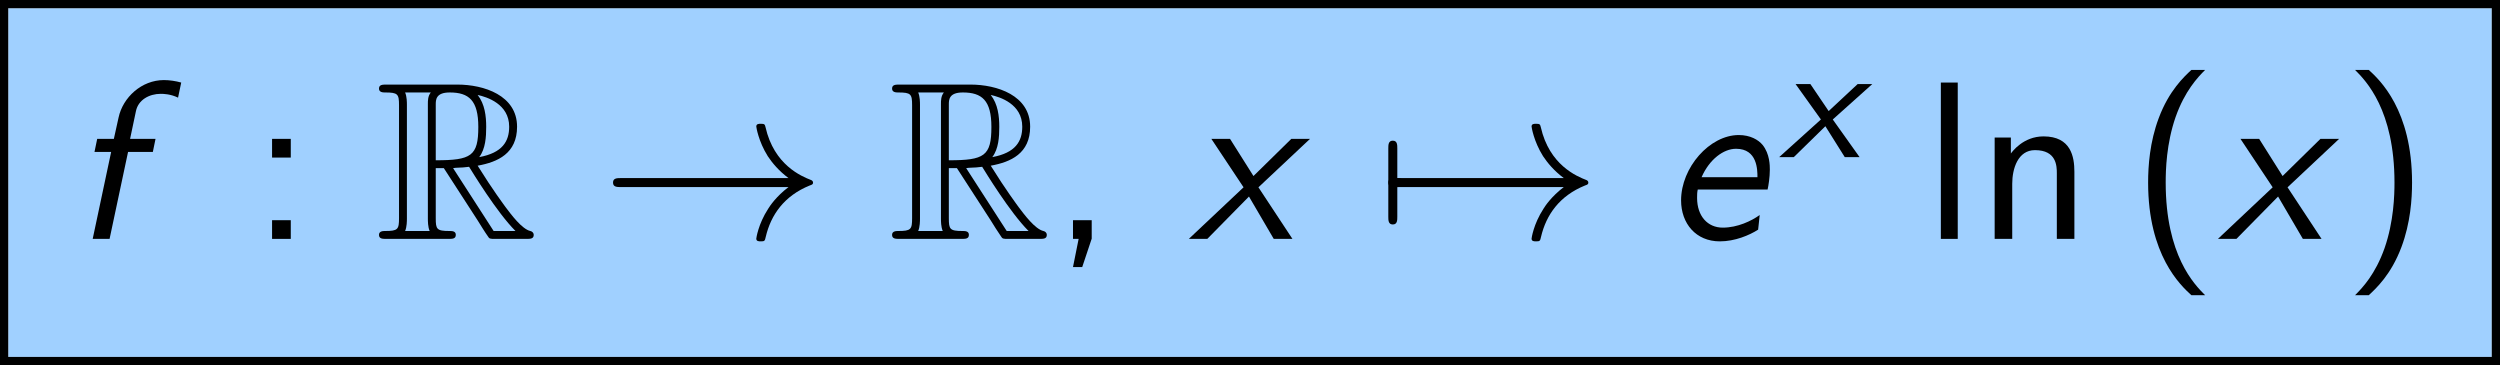 <?xml version='1.0' encoding='UTF-8'?>
<!-- This file was generated by dvisvgm 2.13.3 -->
<svg version='1.1' xmlns='http://www.w3.org/2000/svg' xmlns:xlink='http://www.w3.org/1999/xlink' width='121.072pt' height='17.684pt' viewBox='172.59 70.722 121.072 17.684'>
<defs>
<path id='g3-33' d='M9.098-2.509C8.498-2.051 8.204-1.604 8.116-1.462C7.625-.709 7.538-.022 7.538-.011C7.538 .12 7.669 .12 7.756 .12C7.942 .12 7.953 .098 7.996-.098C8.247-1.167 8.891-2.084 10.124-2.585C10.255-2.629 10.287-2.651 10.287-2.727S10.222-2.836 10.2-2.847C9.72-3.033 8.4-3.578 7.985-5.411C7.953-5.542 7.942-5.575 7.756-5.575C7.669-5.575 7.538-5.575 7.538-5.444C7.538-5.422 7.636-4.735 8.095-4.004C8.313-3.676 8.629-3.295 9.098-2.945H.993C.796-2.945 .6-2.945 .6-2.727S.796-2.509 .993-2.509H9.098Z'/>
<path id='g3-55' d='M1.036-2.509C1.102-2.509 1.342-2.509 1.342-2.727S1.102-2.945 1.036-2.945V-4.375C1.036-4.549 1.036-4.756 .818-4.756S.6-4.549 .6-4.375V-1.08C.6-.905 .6-.698 .818-.698S1.036-.905 1.036-1.08V-2.509Z'/>
<path id='g1-101' d='M5.029-2.389C5.073-2.575 5.138-3 5.138-3.349C5.138-3.545 5.138-4.113 4.789-4.549C4.582-4.8 4.189-5.029 3.633-5.029C2.225-5.029 .84-3.458 .84-1.865C.84-.742 1.56 .12 2.716 .12C3.447 .12 4.145-.175 4.571-.447C4.593-.589 4.625-.993 4.647-1.156C4.255-.873 3.578-.545 2.858-.545C2.127-.545 1.615-1.102 1.615-1.985C1.615-2.127 1.615-2.247 1.647-2.389H5.029ZM1.833-2.989C2.215-3.862 2.902-4.364 3.502-4.364C4.538-4.364 4.538-3.338 4.538-2.989H1.833Z'/>
<path id='g1-102' d='M2.815-4.211H4.015L4.145-4.844H2.913L3.196-6.185C3.305-6.731 3.84-7.025 4.396-7.025C4.538-7.025 4.876-7.015 5.236-6.84L5.389-7.571C5.116-7.647 4.822-7.691 4.549-7.691C3.469-7.691 2.564-6.851 2.356-5.88L2.127-4.844H1.32L1.189-4.211H1.996L1.102 0H1.92L2.815-4.211Z'/>
<path id='g1-120' d='M3.371-2.498L5.869-4.844H4.964L3.131-3.044L1.996-4.844H1.091L2.651-2.498L0 0H.895L2.913-2.051L4.113 0H5.018L3.371-2.498Z'/>
<path id='g0-120' d='M2.598-1.825L4.511-3.539H3.802L2.399-2.232L1.514-3.539H.797L2.024-1.825L0 0H.709L2.24-1.498L3.18 0H3.897L2.598-1.825Z'/>
<path id='g2-82' d='M2.924-3.425H3.316L4.953-.895C5.062-.72 5.324-.295 5.444-.131C5.52 0 5.553 0 5.804 0H7.309C7.505 0 7.669 0 7.669-.196C7.669-.284 7.604-.36 7.505-.382C7.102-.469 6.567-1.189 6.305-1.538C6.229-1.647 5.684-2.367 4.953-3.545C5.924-3.72 6.862-4.135 6.862-5.433C6.862-6.949 5.258-7.473 3.971-7.473H.545C.349-7.473 .175-7.473 .175-7.276C.175-7.091 .382-7.091 .469-7.091C1.091-7.091 1.145-7.015 1.145-6.469V-1.004C1.145-.458 1.091-.382 .469-.382C.382-.382 .175-.382 .175-.196C.175 0 .349 0 .545 0H3.535C3.731 0 3.895 0 3.895-.196C3.895-.382 3.709-.382 3.589-.382C2.967-.382 2.924-.469 2.924-1.004V-3.425ZM5.029-3.96C5.335-4.364 5.367-4.942 5.367-5.422C5.367-5.945 5.302-6.524 4.953-6.971C5.4-6.873 6.48-6.535 6.48-5.433C6.48-4.724 6.153-4.167 5.029-3.96ZM2.924-6.502C2.924-6.731 2.924-7.091 3.6-7.091C4.527-7.091 4.985-6.709 4.985-5.422C4.985-4.015 4.647-3.807 2.924-3.807V-6.502ZM1.44-.382C1.527-.578 1.527-.884 1.527-.982V-6.491C1.527-6.6 1.527-6.895 1.44-7.091H2.684C2.542-6.916 2.542-6.698 2.542-6.535V-.982C2.542-.873 2.542-.578 2.629-.382H1.44ZM3.764-3.425C3.84-3.436 3.884-3.447 3.971-3.447C4.135-3.447 4.375-3.469 4.538-3.491C4.702-3.229 5.88-1.287 6.785-.382H5.727L3.764-3.425Z'/>
<path id='g4-40' d='M2.956-8.182C2.607-7.855 1.876-7.189 1.375-5.847C.938-4.68 .862-3.524 .862-2.727C.862 .796 2.433 2.247 2.956 2.727H3.622C3.098 2.204 1.713 .796 1.713-2.727C1.713-3.338 1.745-4.615 2.193-5.902C2.64-7.167 3.262-7.822 3.622-8.182H2.956Z'/>
<path id='g4-41' d='M1.276 2.727C1.625 2.4 2.356 1.735 2.858 .393C3.295-.775 3.371-1.931 3.371-2.727C3.371-6.251 1.8-7.702 1.276-8.182H.611C1.135-7.658 2.52-6.251 2.52-2.727C2.52-2.116 2.487-.84 2.04 .447C1.593 1.713 .971 2.367 .611 2.727H1.276Z'/>
<path id='g4-44' d='M1.964-.011V-.905H1.058V0H1.331L1.058 1.364H1.505L1.964-.011Z'/>
<path id='g4-58' d='M1.964-4.844H1.058V-3.938H1.964V-4.844ZM1.058-.905V0H1.964V-.905H1.058Z'/>
<path id='g4-108' d='M1.702-7.571H.884V0H1.702V-7.571Z'/>
<path id='g4-110' d='M4.745-3.251C4.745-3.971 4.582-4.964 3.251-4.964C2.269-4.964 1.735-4.222 1.669-4.135V-4.909H.884V0H1.735V-2.673C1.735-3.393 2.007-4.298 2.836-4.298C3.884-4.298 3.895-3.524 3.895-3.175V0H4.745V-3.251Z'/>
</defs>
<g id='page1'>
<rect x='172.988' y='71.121' height='16.887' width='120.275' fill='#a0d0ff'/>
<use x='175.977' y='82.291' xlink:href='#g1-102'/>
<use x='184.708' y='82.291' xlink:href='#g4-58'/>
<use x='190.769' y='82.291' xlink:href='#g2-82'/>
<use x='201.678' y='82.291' xlink:href='#g3-33'/>
<use x='215.617' y='82.291' xlink:href='#g2-82'/>
<use x='223.496' y='82.291' xlink:href='#g4-44'/>
<use x='230.163' y='82.291' xlink:href='#g1-120'/>
<use x='239.224' y='82.291' xlink:href='#g3-55'/>
<use x='239.224' y='82.291' xlink:href='#g3-33'/>
<use x='253.163' y='82.291' xlink:href='#g1-101'/>
<use x='258.751' y='78.333' xlink:href='#g0-120'/>
<use x='265.699' y='82.291' xlink:href='#g4-108'/>
<use x='268.305' y='82.291' xlink:href='#g4-110'/>
<use x='275.759' y='82.291' xlink:href='#g4-40'/>
<use x='280.002' y='82.291' xlink:href='#g1-120'/>
<use x='286.032' y='82.291' xlink:href='#g4-41'/>
<rect x='172.59' y='70.722' height='.399' width='121.072'/>
<rect x='172.59' y='70.922' height='17.285' width='.399'/>
<rect x='293.263' y='70.922' height='17.285' width='.399'/>
<rect x='172.59' y='88.007' height='.399' width='121.072'/>
</g>
</svg><!--Rendered by QuickLaTeX.com-->